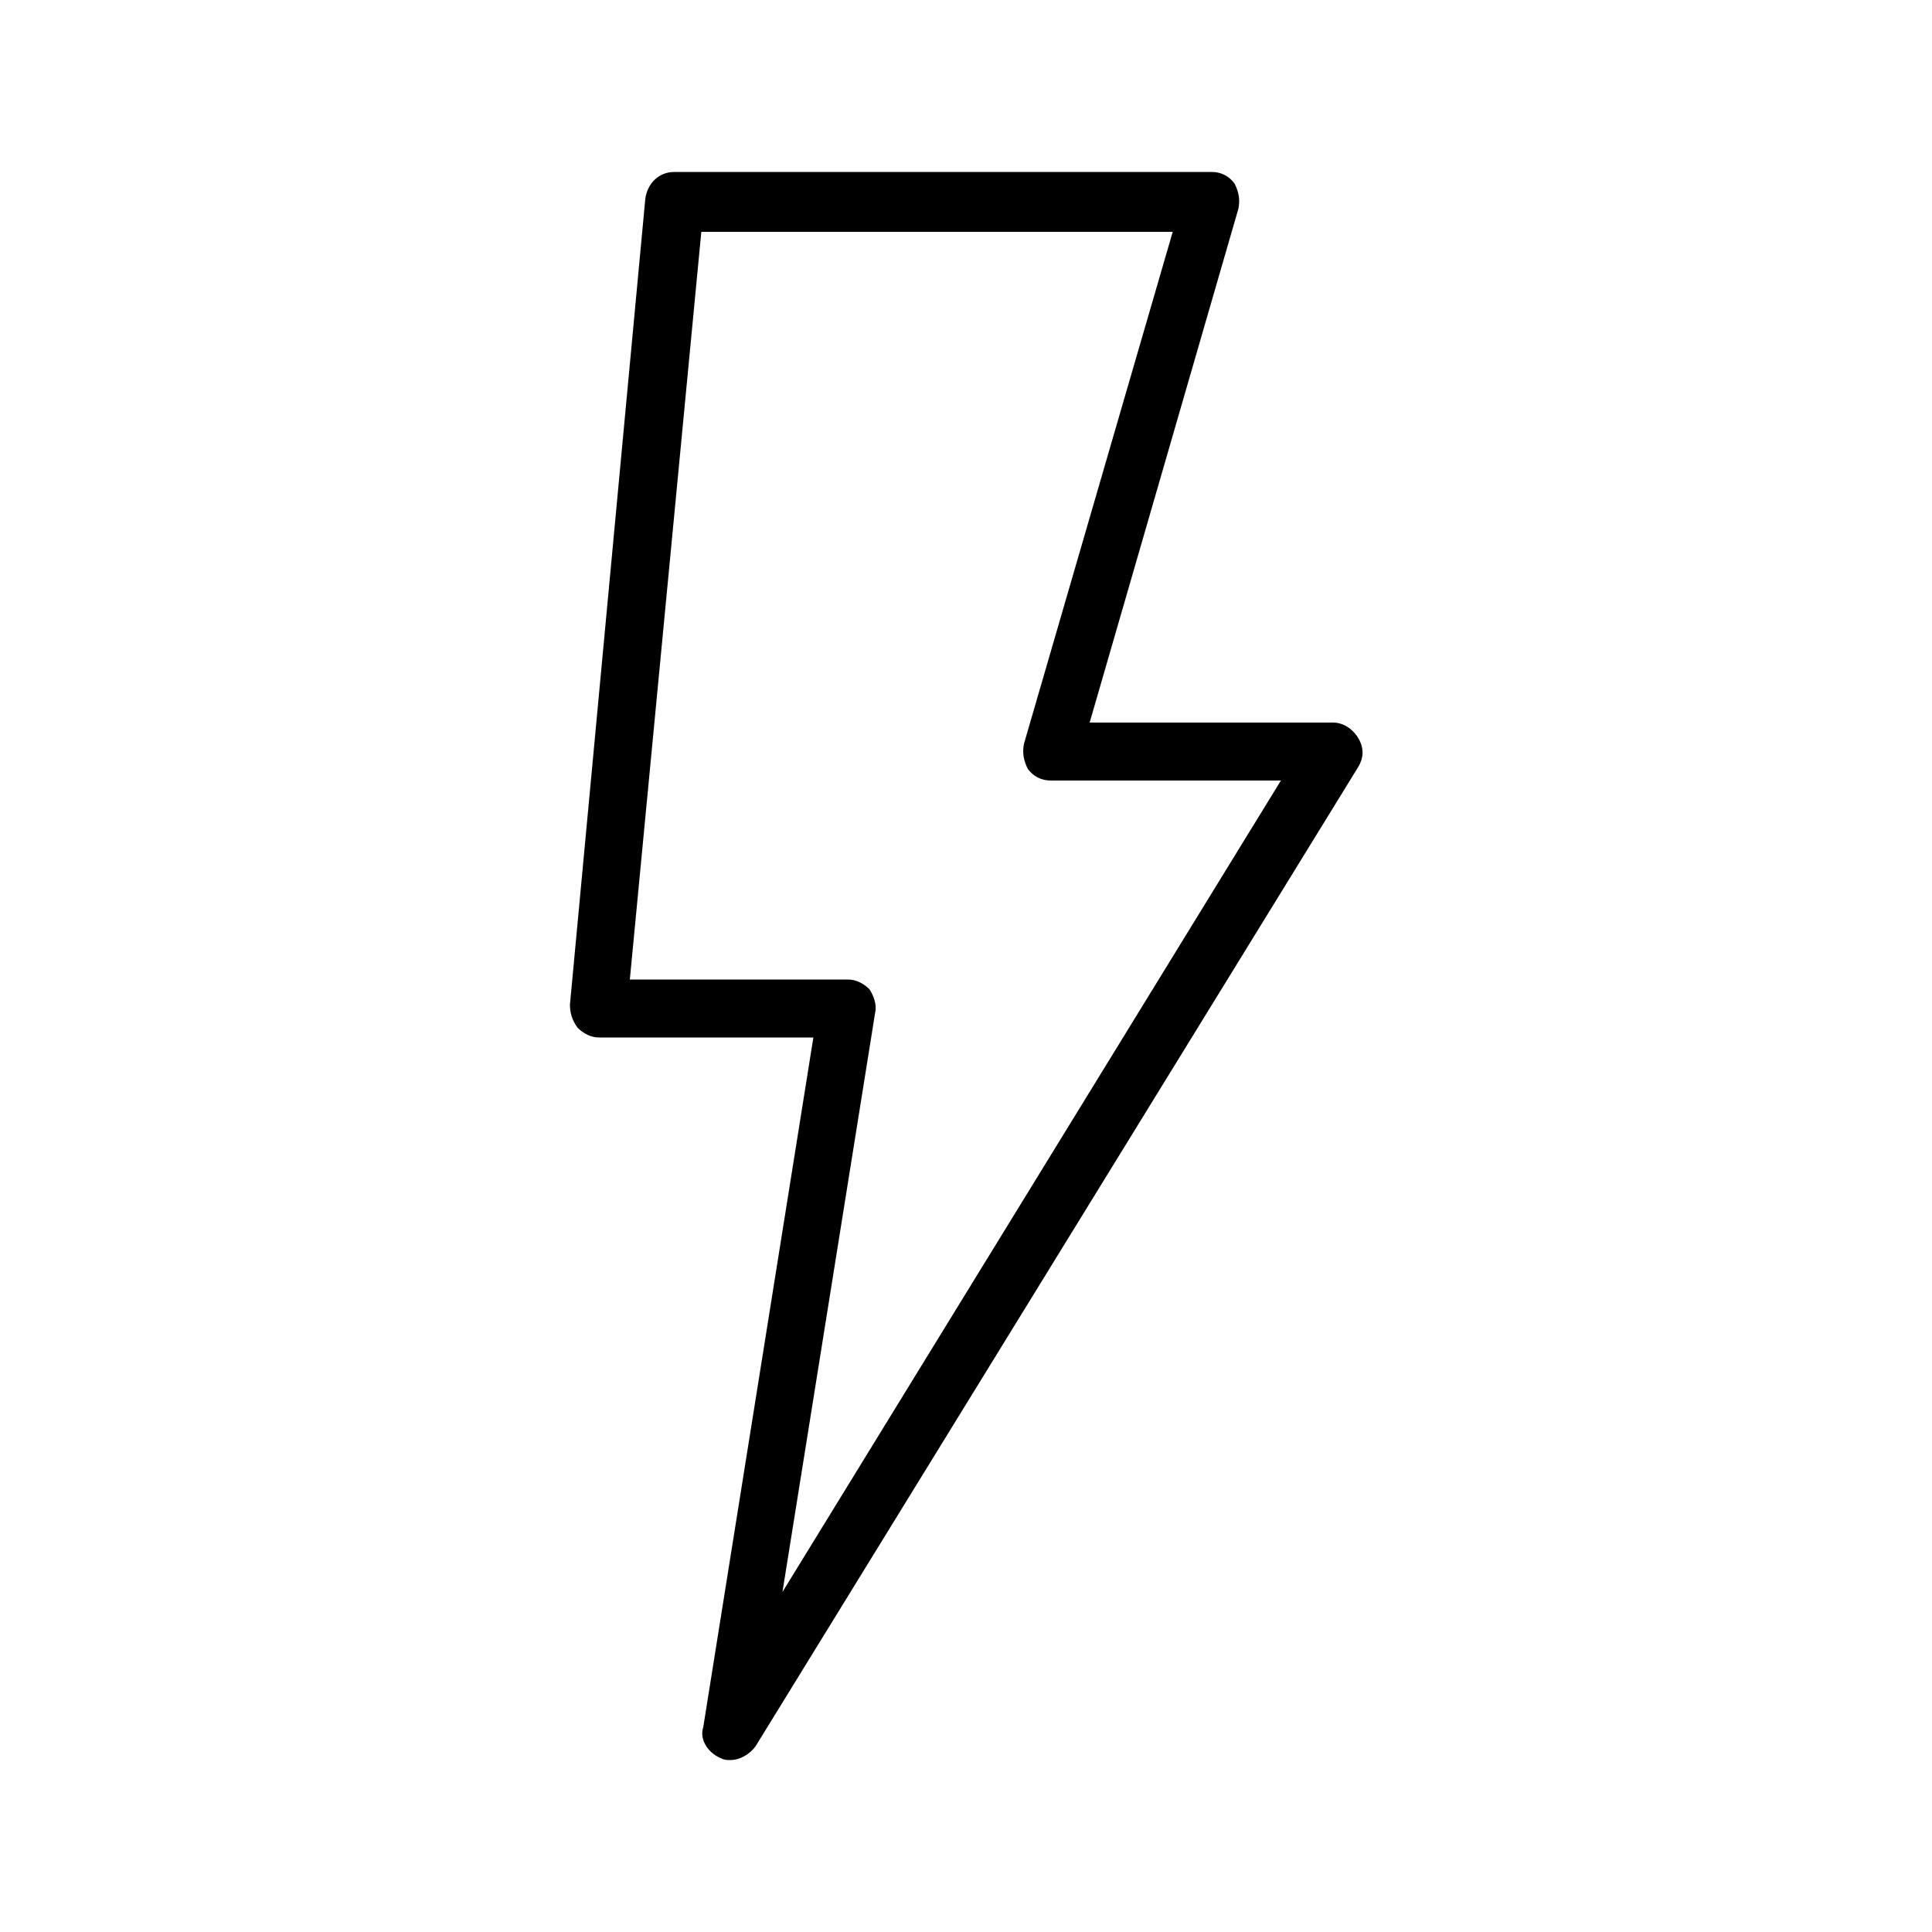 <svg xmlns="http://www.w3.org/2000/svg" xmlns:xlink="http://www.w3.org/1999/xlink" version="1.1" x="0px" y="0px" viewBox="0 0 100 100" style="enable-background:new 0 0 100 100;" xml:space="preserve"><g><path d="M37.3,91c0.2,0.1,0.3,0.1,0.5,0.1c0.5,0,1-0.3,1.3-0.7l31.2-50.7c0.3-0.5,0.3-1,0-1.5c-0.3-0.5-0.8-0.8-1.3-0.8H56.4   l7.7-26.6c0.1-0.5,0-0.9-0.2-1.3c-0.3-0.4-0.7-0.6-1.2-0.6H34.9c-0.8,0-1.4,0.6-1.5,1.4L29.5,52c0,0.4,0.1,0.8,0.4,1.2   c0.3,0.3,0.7,0.5,1.1,0.5h11.1l-5.7,35.7C36.2,90,36.6,90.7,37.3,91z M45.3,52.4c0.1-0.4-0.1-0.9-0.3-1.2c-0.3-0.3-0.7-0.5-1.1-0.5   H32.6l3.7-38.7h24.4L53,38.5c-0.1,0.5,0,0.9,0.2,1.3c0.3,0.4,0.7,0.6,1.2,0.6h11.9l-25.8,42L45.3,52.4z"></path></g></svg>